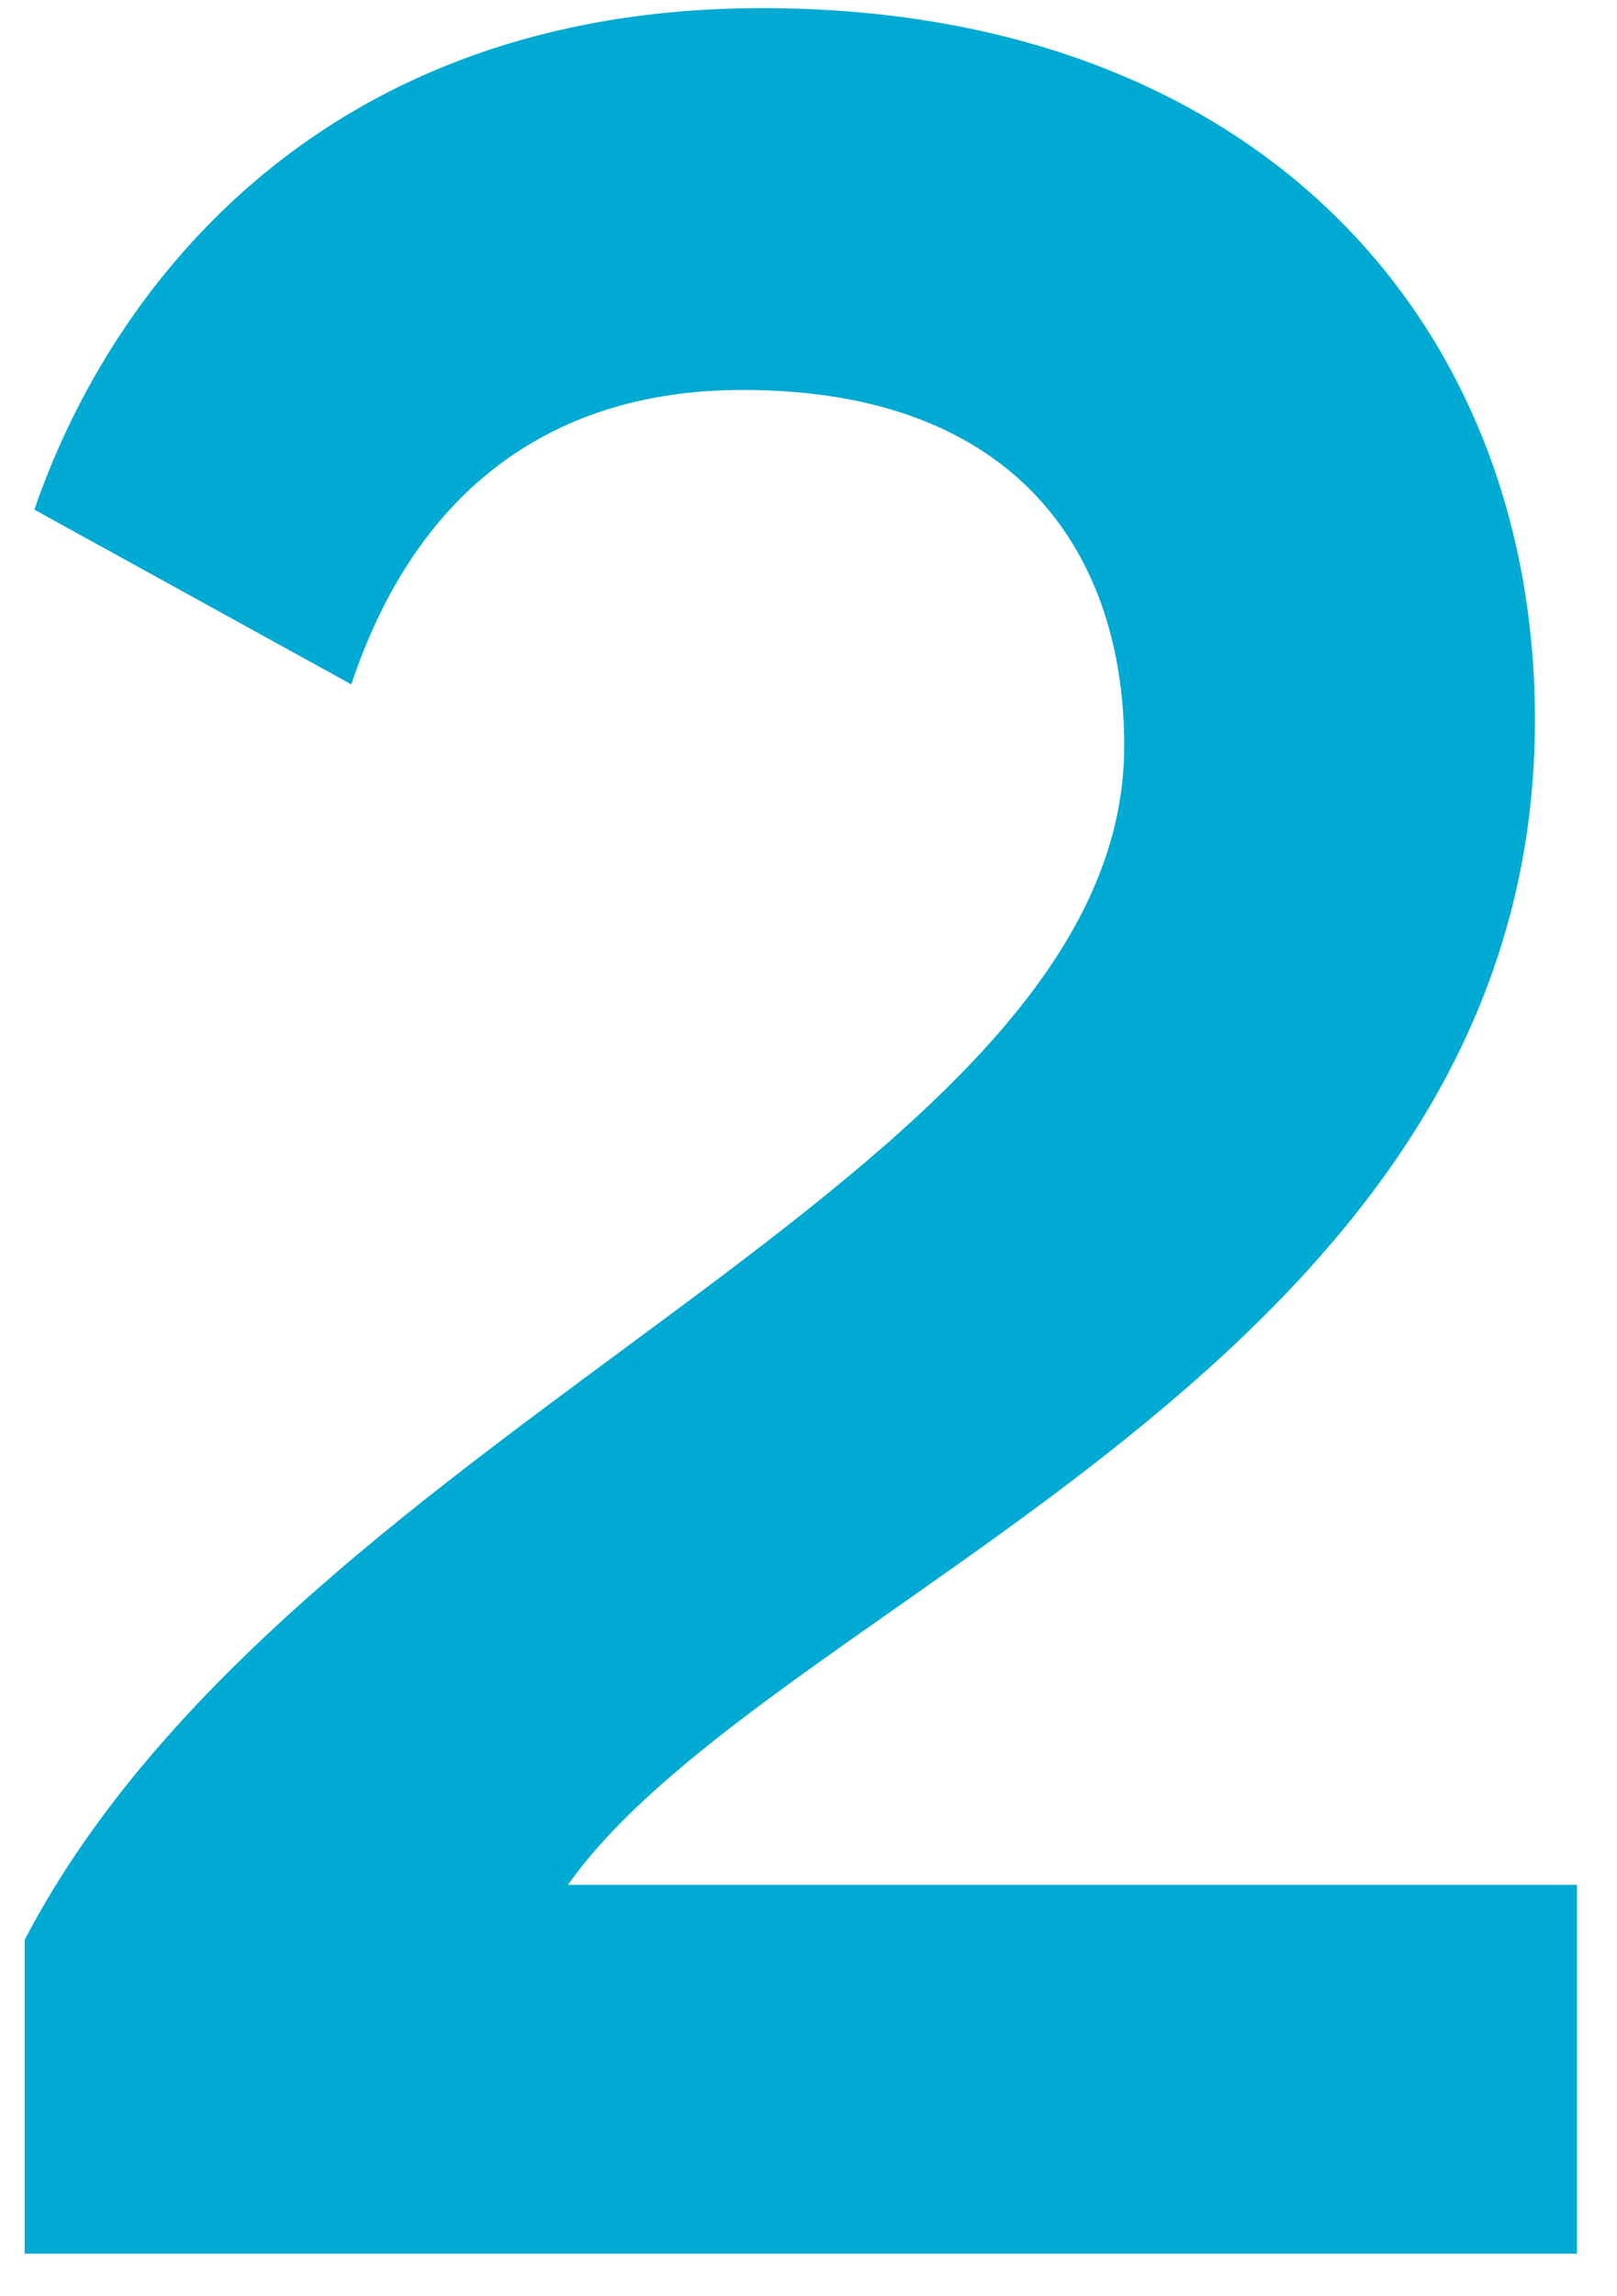<?xml version="1.0" encoding="UTF-8"?> <svg xmlns="http://www.w3.org/2000/svg" width="31" height="44" viewBox="0 0 31 44" fill="none"><path d="M0.473 43.184V37.17C5.681 27.188 21.553 22.6 21.553 14.292C21.553 10.696 19.569 7.472 14.237 7.472C10.393 7.472 7.913 9.58 6.735 13.114L0.659 9.766C2.147 5.426 6.239 0.156 14.609 0.156C24.095 0.156 29.427 6.17 29.427 13.796C29.427 26.196 14.795 30.598 10.889 36.116H30.233V43.184H0.473Z" fill="#00AAD2"></path></svg> 